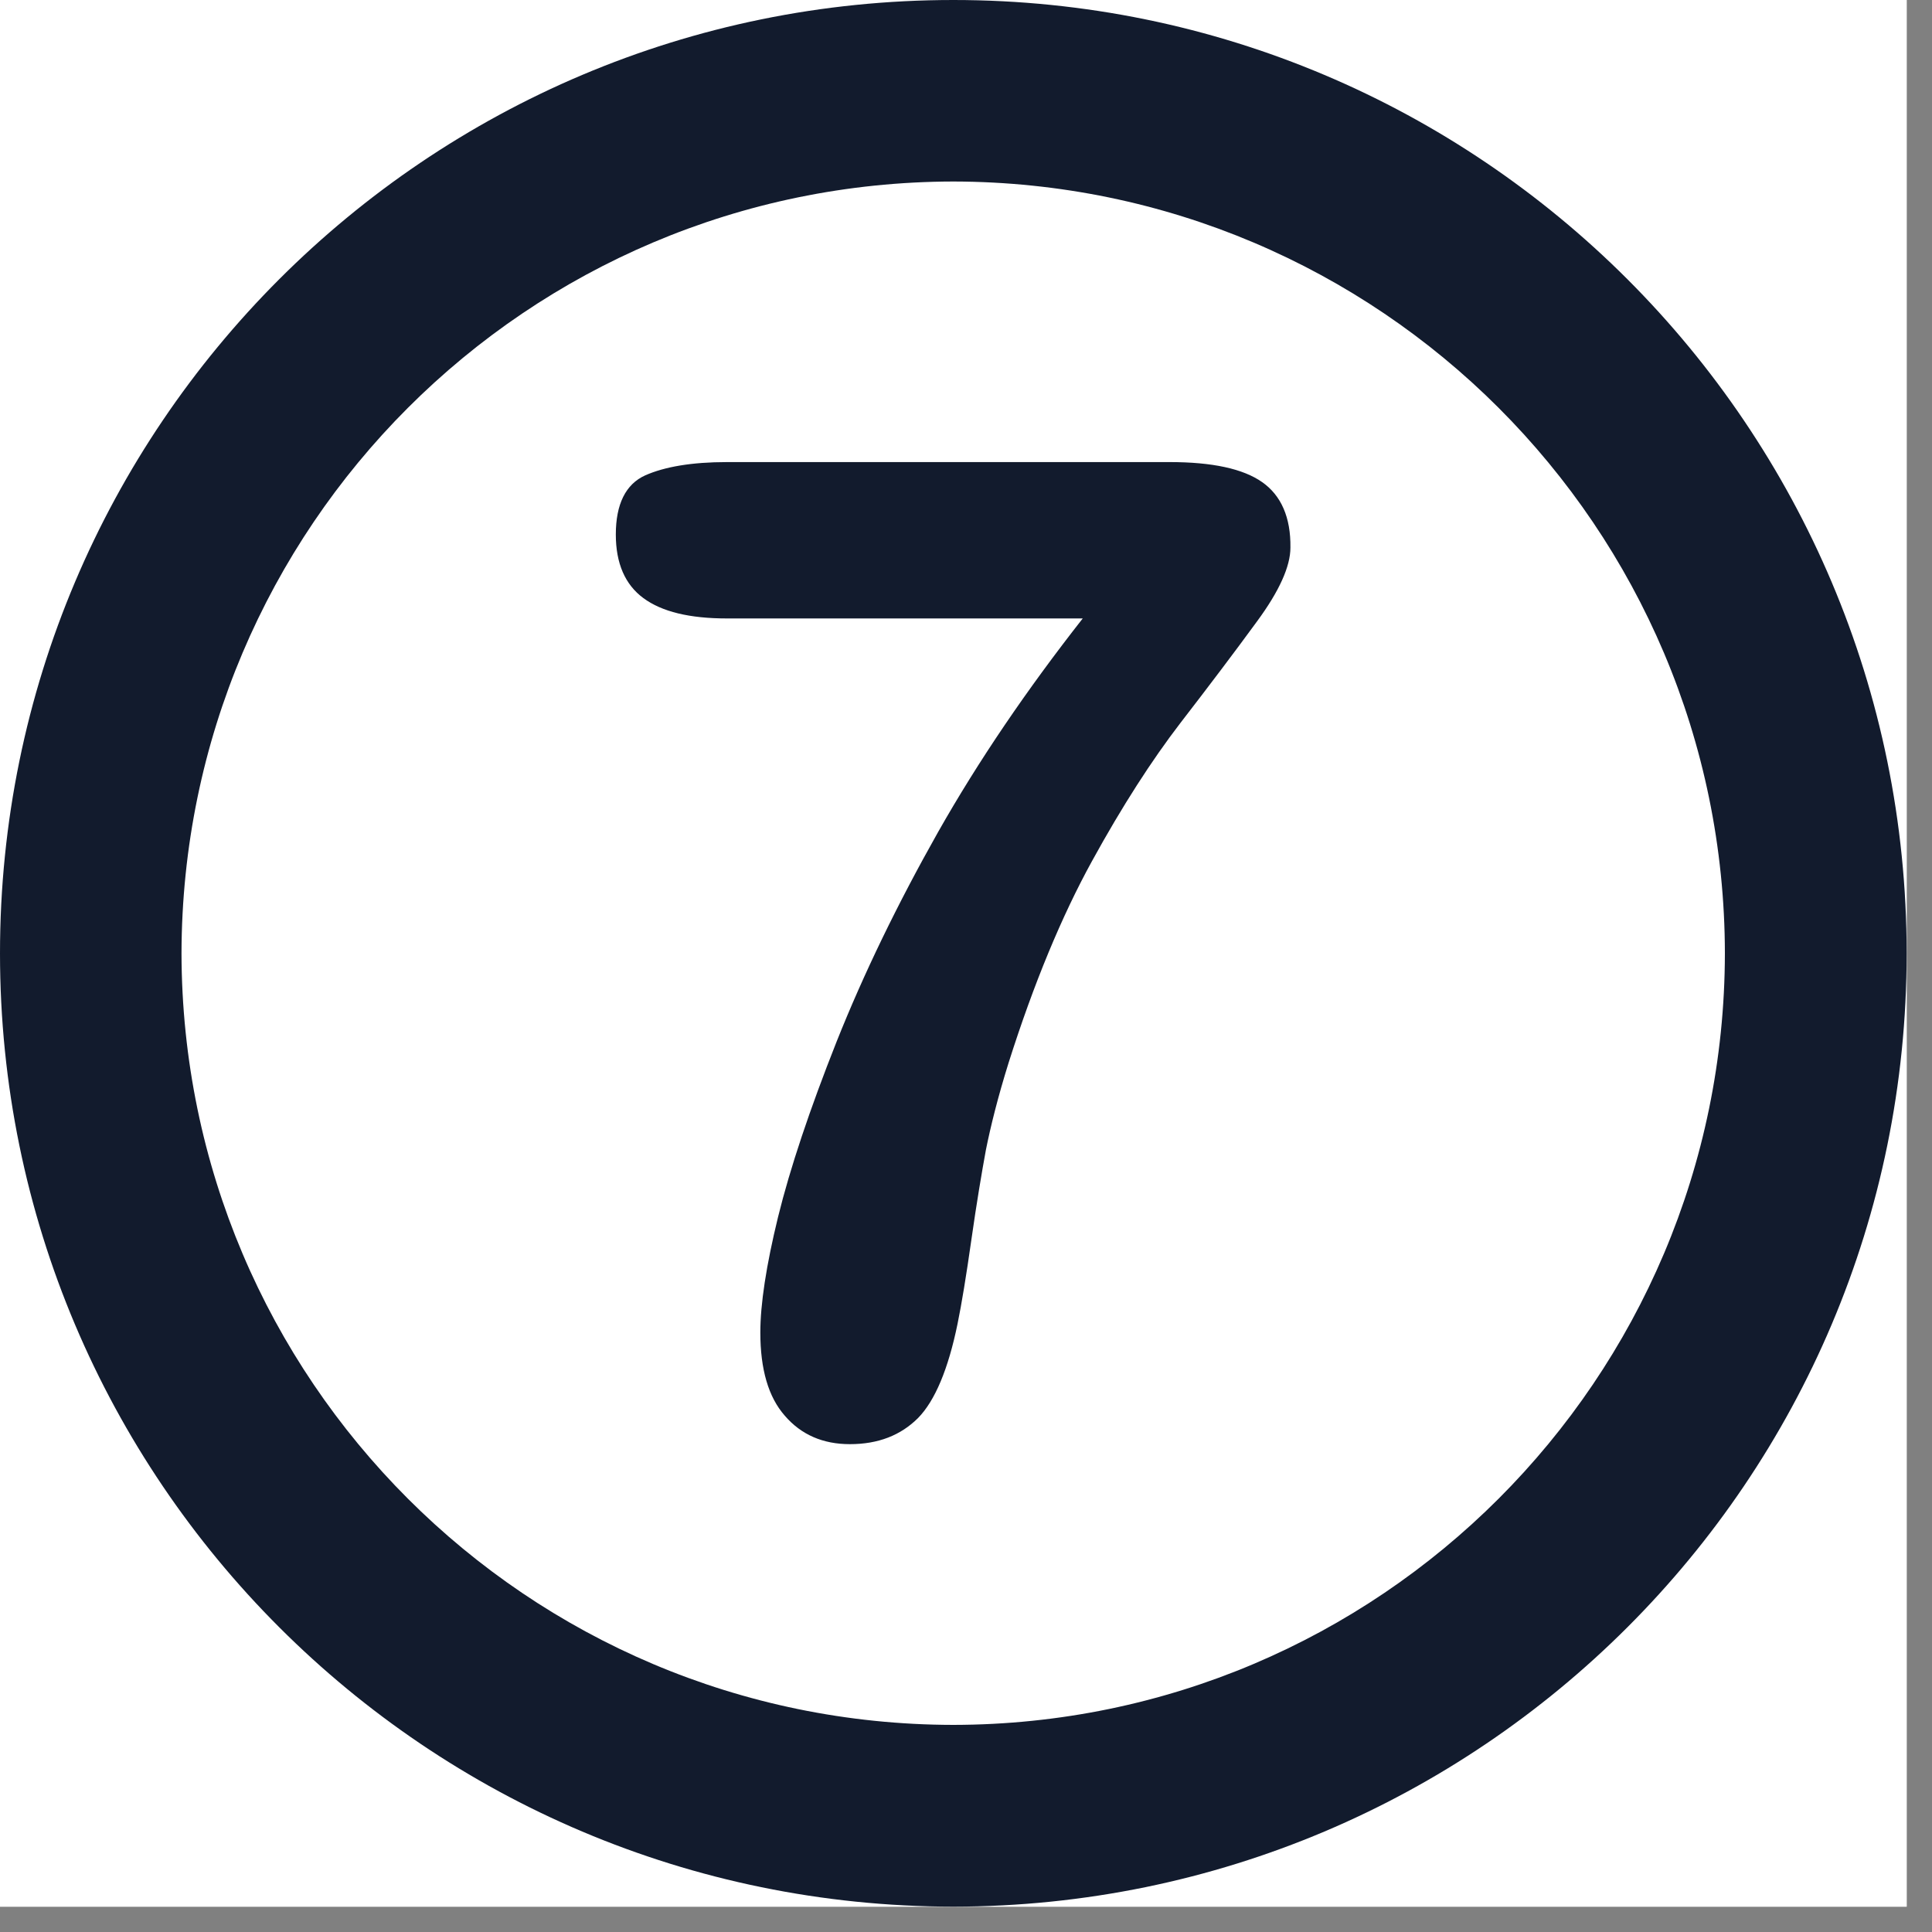 <svg xmlns="http://www.w3.org/2000/svg" xmlns:xlink="http://www.w3.org/1999/xlink" width="50" zoomAndPan="magnify" viewBox="0 0 37.5 37.5" height="50" preserveAspectRatio="xMidYMid meet"><rect x="0" y="0" width="37.5" height="37.5" fill="#808080" stroke="none"/><defs><clipPath id="395d5df83f"><path d="M 0 0 L 37.008 0 L 37.008 37.008 L 0 37.008 Z M 0 0 "></path></clipPath><clipPath id="4678d29c18"><path d="M 3 27 L 19 27 L 19 37.008 L 3 37.008 Z M 3 27 "></path></clipPath><clipPath id="8359d609ec"><path d="M 0 0 L 37.008 0 L 37.008 37.008 L 0 37.008 Z M 0 0 "></path></clipPath></defs><g id="9f1a696c8d"><g clip-rule="nonzero" clip-path="url(#395d5df83f)"><path style=" stroke:none;fill-rule:nonzero;fill:#ffffff;fill-opacity:1;" d="M 0 0 L 37.008 0 L 37.008 37.008 L 0 37.008 Z M 0 0 "></path><path style=" stroke:none;fill-rule:nonzero;fill:#ffffff;fill-opacity:1;" d="M 0 0 L 37.008 0 L 37.008 37.008 L 0 37.008 Z M 0 0 "></path></g><g clip-rule="nonzero" clip-path="url(#4678d29c18)"><path style="fill:none;stroke-width:1;stroke-linecap:butt;stroke-linejoin:miter;stroke:#000000;stroke-opacity:1;stroke-miterlimit:4;" d="M 0.003 0.501 L 9.948 0.5 " transform="matrix(0.641,0.37,-0.37,0.641,7.871,31.147)"></path></g><g clip-rule="nonzero" clip-path="url(#8359d609ec)"><path style=" stroke:none;fill-rule:nonzero;fill:#121b2d;fill-opacity:1;" d="M 18.504 0 C 8.285 0 0 8.285 0 18.504 C 0 28.723 8.285 37 18.504 37.008 C 28.723 37 37.008 28.723 37.008 18.504 C 37.008 8.285 28.723 0 18.504 0 Z M 18.504 33.48 C 10.23 33.469 3.539 26.773 3.523 18.504 C 3.539 10.23 10.23 3.539 18.504 3.523 C 26.773 3.539 33.469 10.23 33.48 18.504 C 33.469 26.773 26.773 33.469 18.504 33.48 Z M 24.5 9.359 C 24.129 9.098 23.531 8.969 22.703 8.969 L 14.109 8.969 C 13.43 8.969 12.902 9.059 12.523 9.227 C 12.145 9.398 11.953 9.785 11.953 10.375 C 11.953 10.934 12.133 11.348 12.488 11.609 C 12.848 11.875 13.387 12.004 14.109 12.004 L 21.016 12.004 C 19.934 13.383 18.992 14.766 18.207 16.152 C 17.422 17.543 16.766 18.895 16.238 20.219 C 15.715 21.539 15.336 22.672 15.102 23.621 C 14.871 24.566 14.758 25.316 14.758 25.863 C 14.758 26.578 14.914 27.117 15.234 27.48 C 15.551 27.848 15.973 28.031 16.496 28.031 C 17.047 28.031 17.484 27.859 17.82 27.523 C 18.148 27.188 18.406 26.574 18.586 25.695 C 18.664 25.316 18.754 24.77 18.855 24.059 C 18.957 23.344 19.055 22.762 19.137 22.316 C 19.227 21.867 19.367 21.301 19.578 20.625 C 20.066 19.086 20.609 17.781 21.195 16.715 C 21.781 15.648 22.355 14.758 22.91 14.035 C 23.465 13.316 23.961 12.66 24.398 12.062 C 24.832 11.473 25.047 10.992 25.047 10.629 C 25.055 10.043 24.867 9.617 24.5 9.359 Z M 24.5 9.359 "></path></g></g></svg>